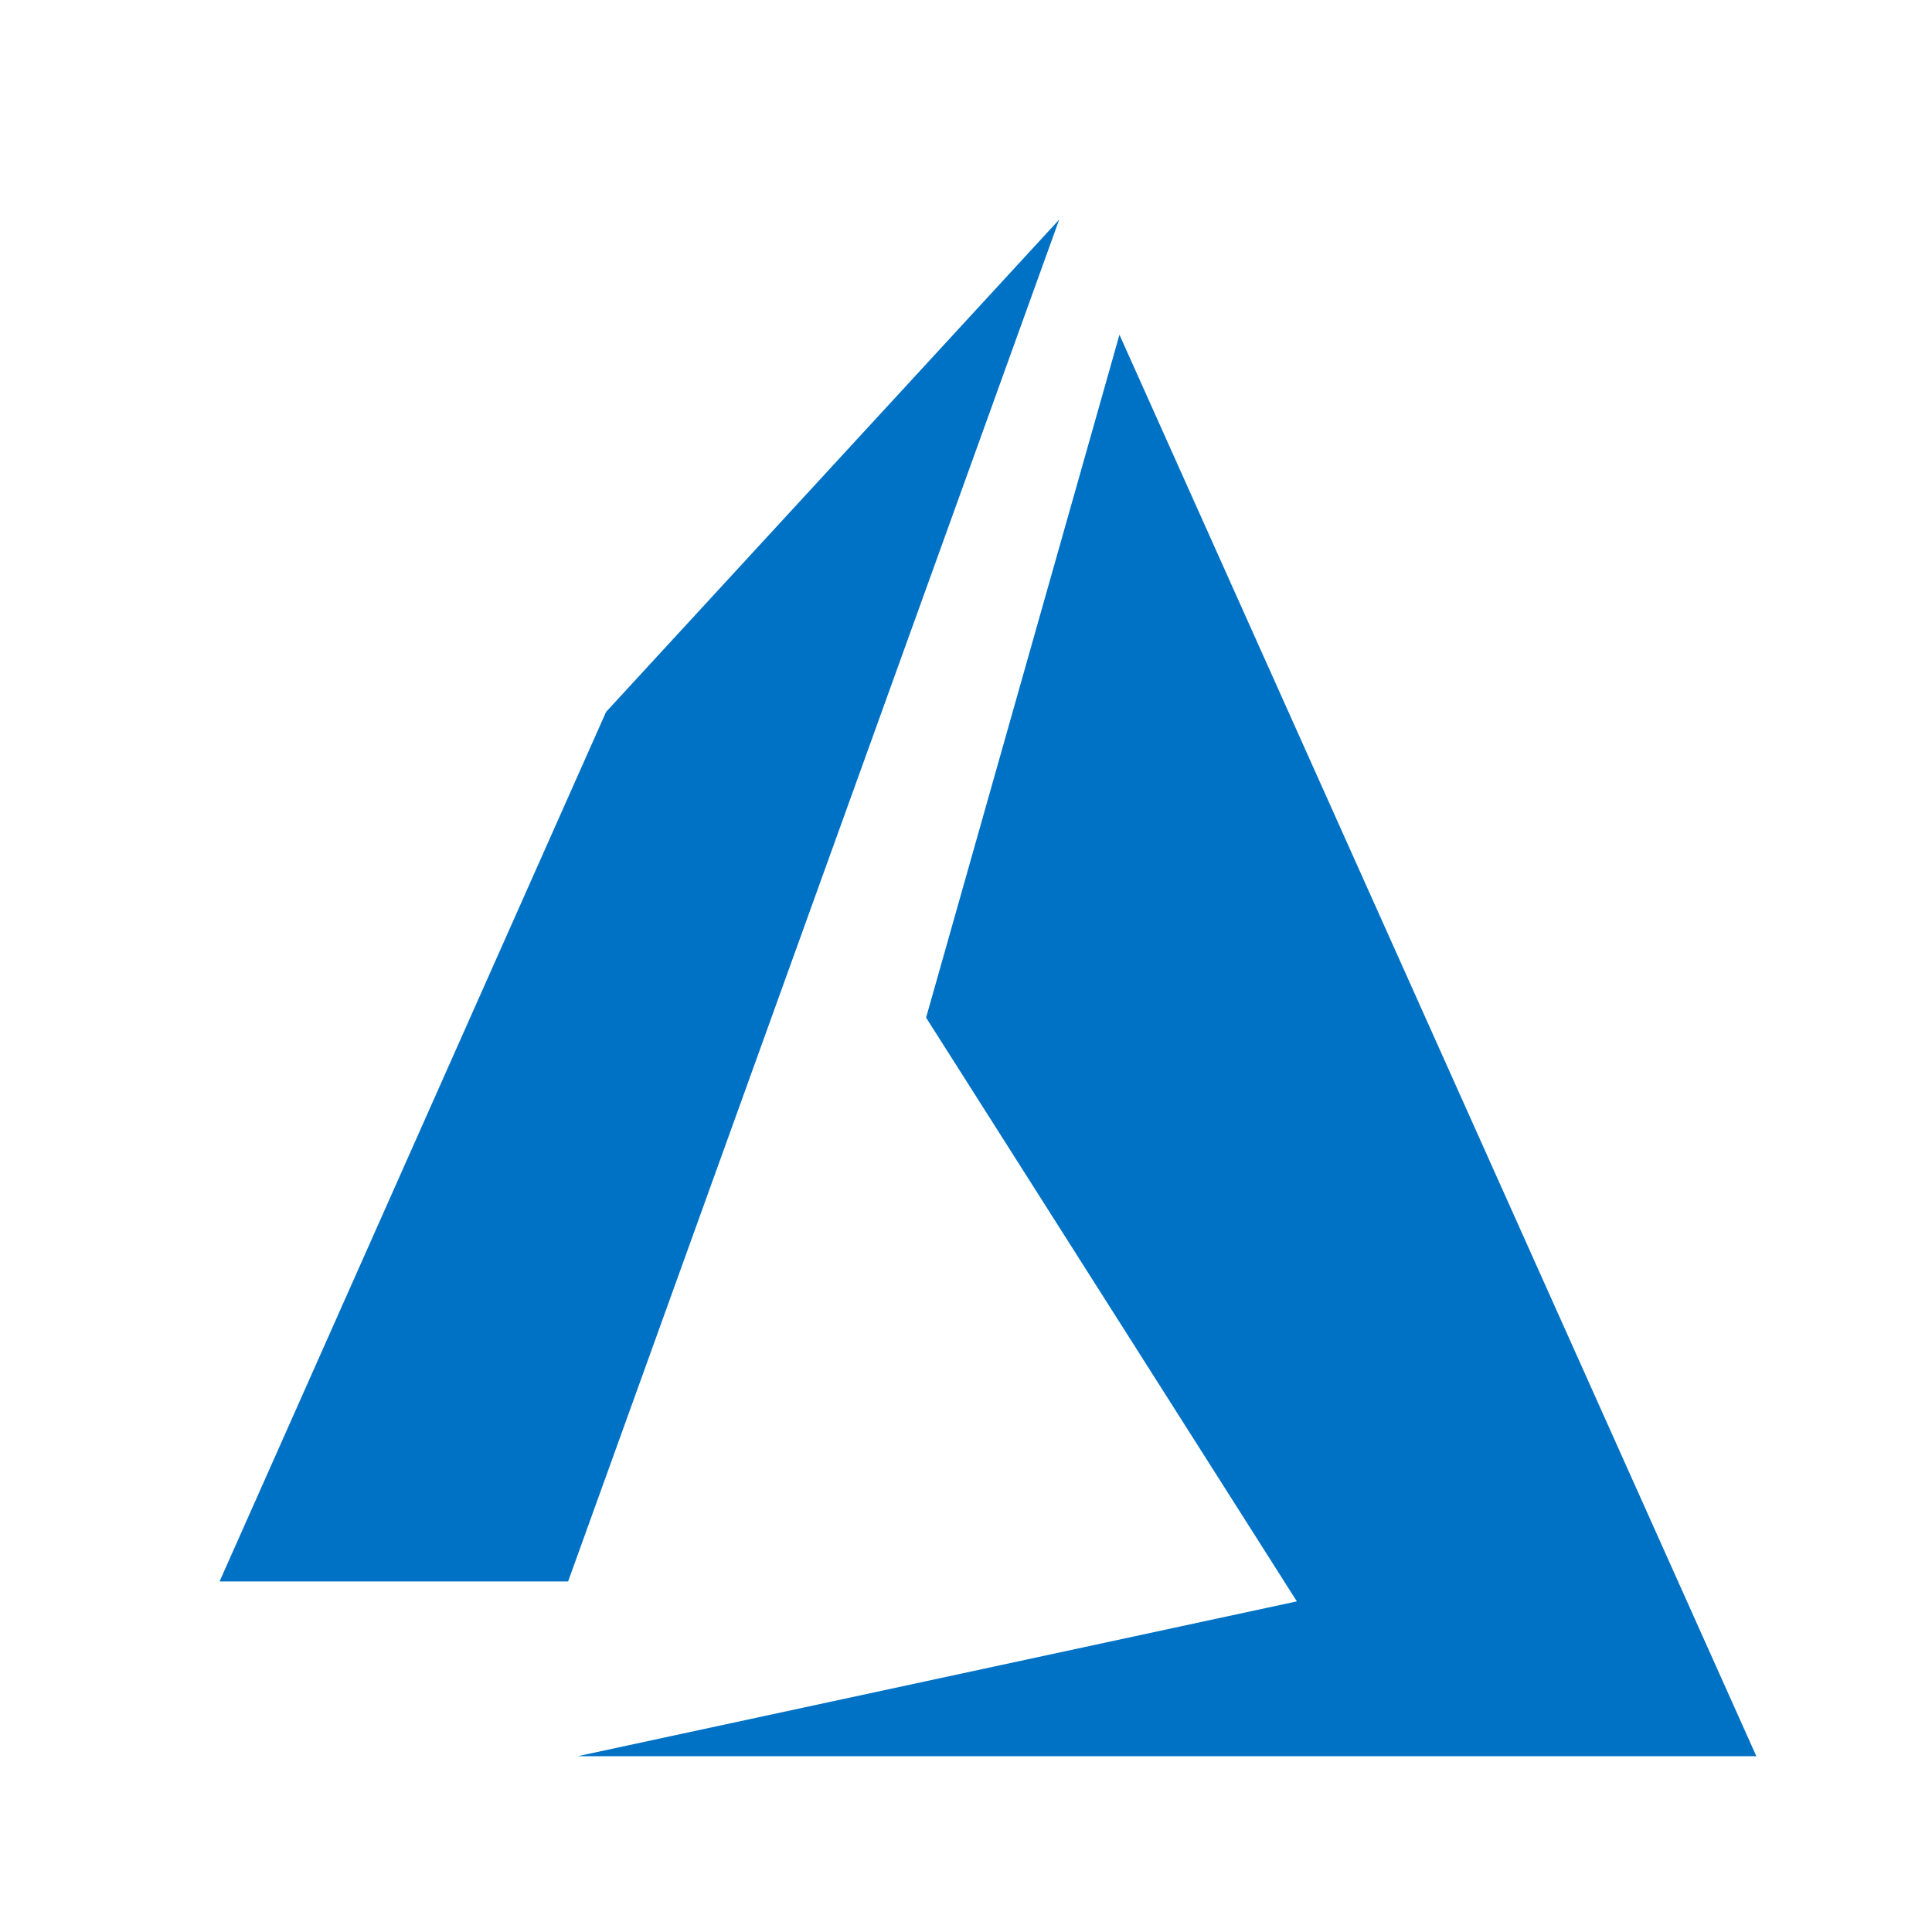 <svg width="44" height="44" viewBox="0 0 44 44" fill="none" xmlns="http://www.w3.org/2000/svg">
<g clip-path="url(#clip0_2839_298)">
<path d="M24.123 5L13.803 16.213L5 36.017H12.938L24.123 5ZM25.495 7.623L21.091 23.176L29.535 36.47L13.153 39.997H40L25.495 7.623Z" fill="#0072C6"/>
</g>
<defs>
<clipPath id="clip0_2839_298">
<rect width="35" height="35" fill="white" transform="translate(5 5)"/>
</clipPath>
</defs>
</svg>
